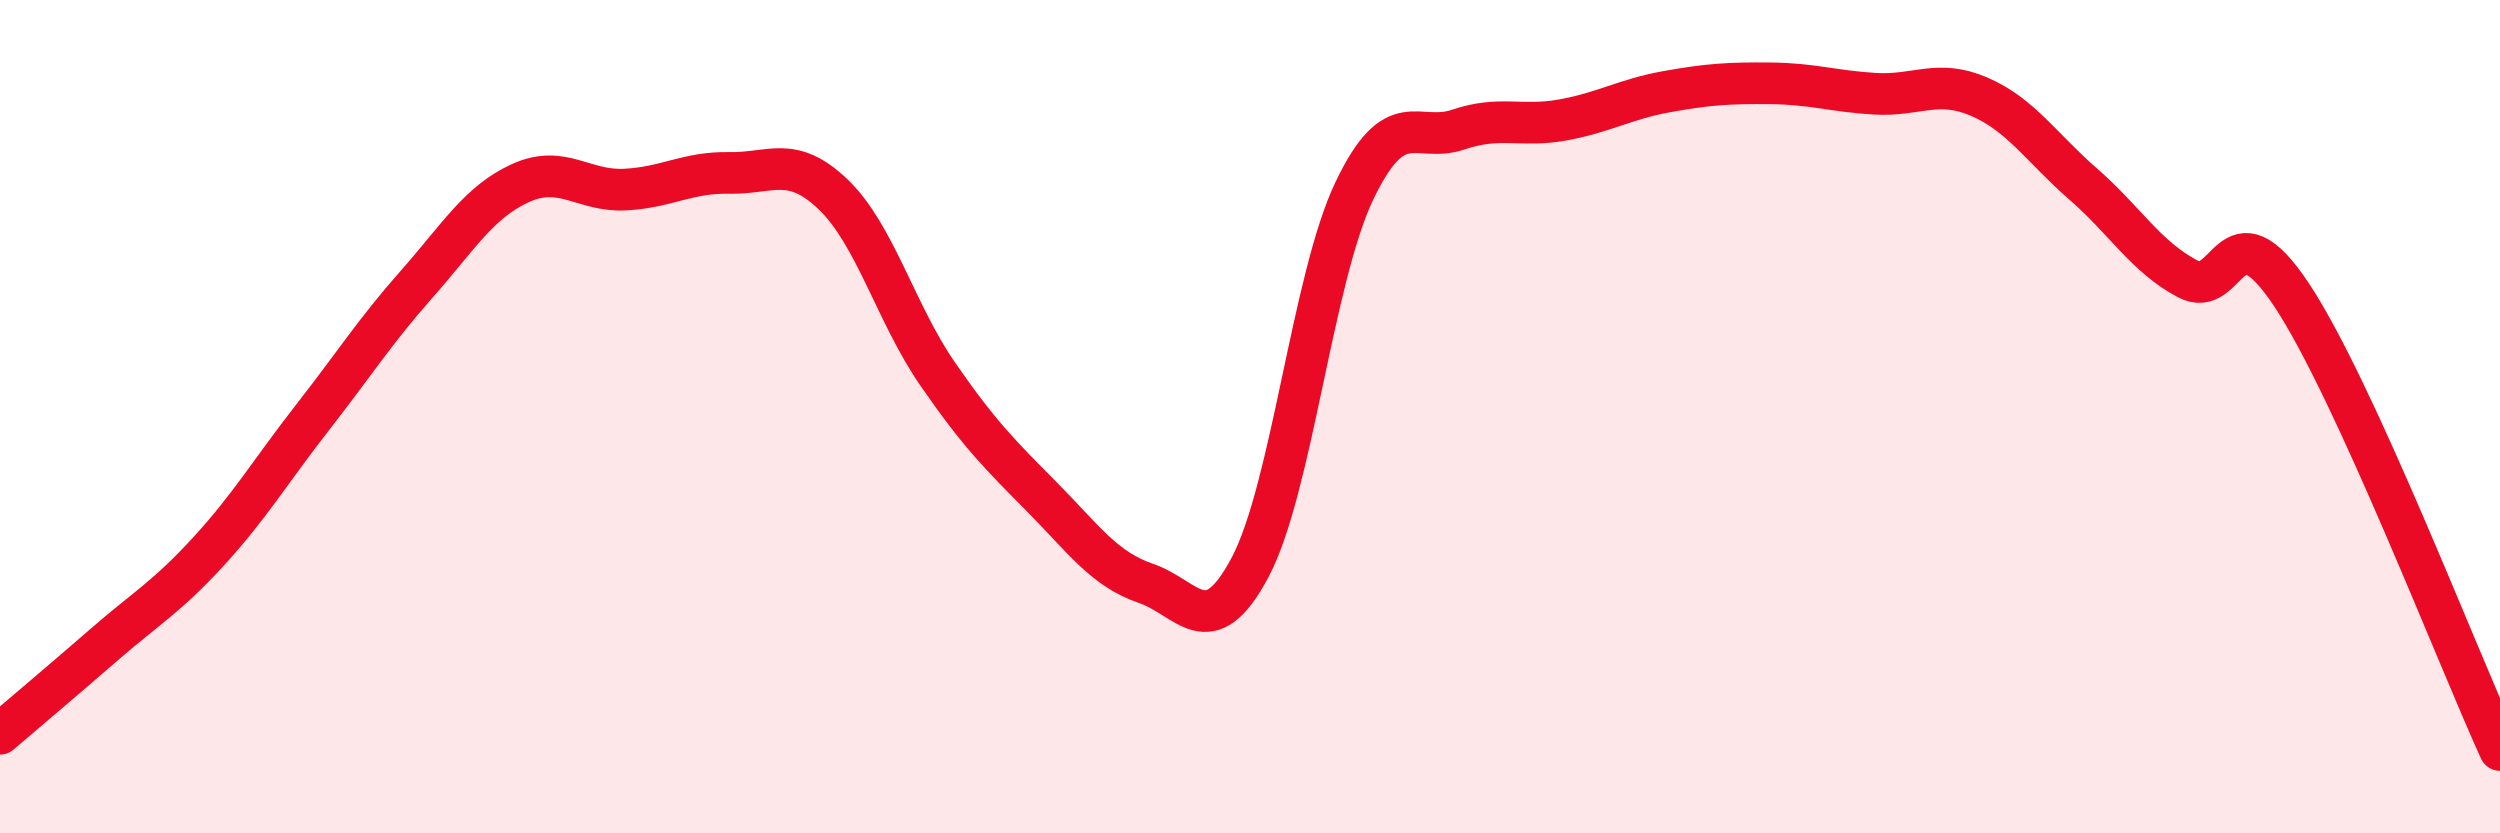 
    <svg width="60" height="20" viewBox="0 0 60 20" xmlns="http://www.w3.org/2000/svg">
      <path
        d="M 0,17.61 C 0.5,17.18 1.5,16.34 2.5,15.47 C 3.5,14.6 4,14.33 5,13.24 C 6,12.15 6.5,11.3 7.5,10.02 C 8.5,8.74 9,7.95 10,6.82 C 11,5.69 11.5,4.84 12.5,4.39 C 13.5,3.94 14,4.6 15,4.55 C 16,4.5 16.5,4.13 17.5,4.15 C 18.5,4.17 19,3.71 20,4.67 C 21,5.63 21.5,7.52 22.5,8.97 C 23.5,10.42 24,10.91 25,11.92 C 26,12.93 26.5,13.66 27.5,14 C 28.5,14.34 29,15.5 30,13.62 C 31,11.74 31.5,6.69 32.5,4.59 C 33.5,2.49 34,3.45 35,3.11 C 36,2.77 36.5,3.06 37.5,2.88 C 38.5,2.7 39,2.38 40,2.2 C 41,2.02 41.5,1.99 42.5,2 C 43.5,2.01 44,2.19 45,2.25 C 46,2.31 46.5,1.89 47.5,2.32 C 48.5,2.75 49,3.55 50,4.42 C 51,5.29 51.5,6.16 52.5,6.69 C 53.5,7.22 53.5,4.82 55,7.08 C 56.5,9.34 59,15.82 60,18L60 20L0 20Z"
        fill="#EB0A25"
        opacity="0.1"
        stroke-linecap="round"
        stroke-linejoin="round"
      />
      <path
        d="M 0,17.61 C 0.5,17.18 1.5,16.34 2.5,15.47 C 3.5,14.6 4,14.33 5,13.24 C 6,12.15 6.5,11.3 7.5,10.02 C 8.5,8.74 9,7.95 10,6.82 C 11,5.69 11.5,4.84 12.5,4.39 C 13.5,3.94 14,4.6 15,4.55 C 16,4.5 16.5,4.13 17.5,4.15 C 18.5,4.17 19,3.71 20,4.67 C 21,5.63 21.5,7.52 22.5,8.97 C 23.5,10.42 24,10.91 25,11.92 C 26,12.93 26.5,13.66 27.5,14 C 28.5,14.34 29,15.5 30,13.62 C 31,11.74 31.5,6.69 32.5,4.59 C 33.5,2.49 34,3.45 35,3.11 C 36,2.77 36.5,3.06 37.5,2.88 C 38.5,2.7 39,2.38 40,2.2 C 41,2.02 41.5,1.99 42.5,2 C 43.5,2.01 44,2.19 45,2.25 C 46,2.31 46.5,1.89 47.5,2.32 C 48.5,2.75 49,3.55 50,4.42 C 51,5.29 51.5,6.16 52.5,6.69 C 53.5,7.22 53.5,4.82 55,7.08 C 56.5,9.34 59,15.82 60,18"
        stroke="#EB0A25"
        stroke-width="1"
        fill="none"
        stroke-linecap="round"
        stroke-linejoin="round"
      />
    </svg>
  